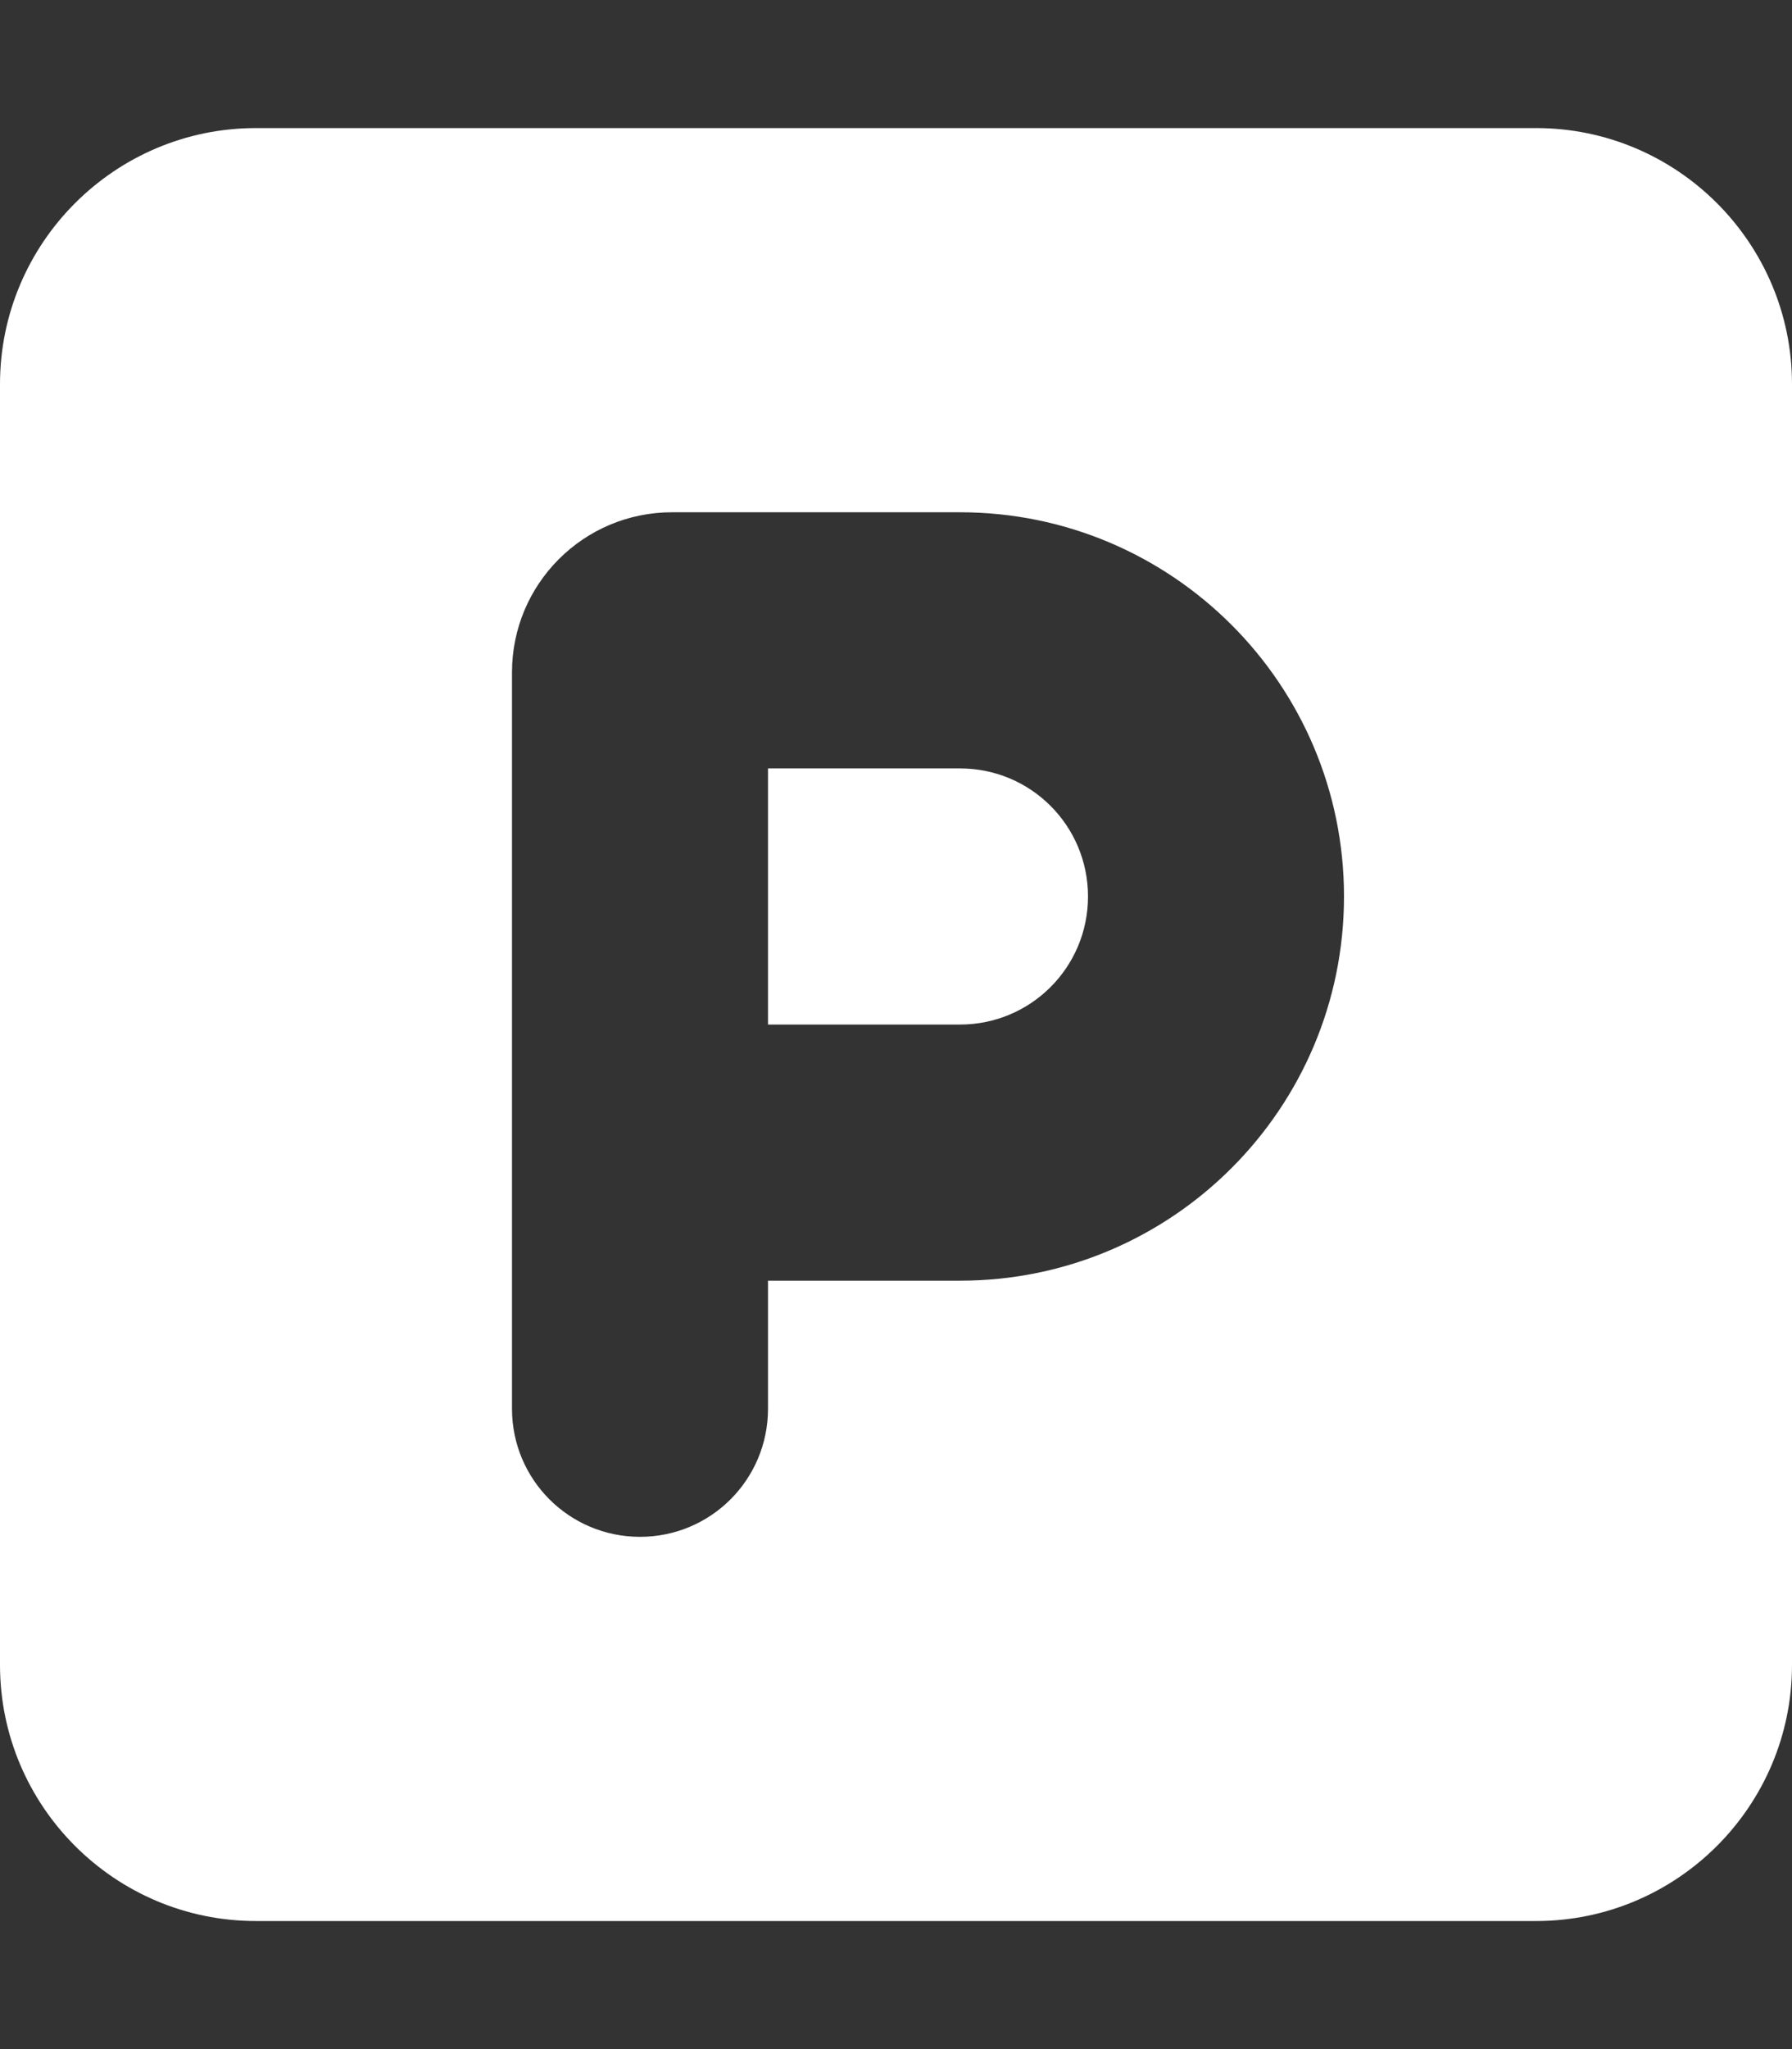 <svg version="1.2" xmlns="http://www.w3.org/2000/svg" viewBox="0 0 448 512" width="448" height="512">
	<rect x="0" y="0" width="448" height="512" fill="#333333" stroke="none"/>
	<title>parking-svg</title>
	<style>
		.s0 { fill: #ffffff } 
	</style>
	<path id="Layer" fill-rule="evenodd" class="s0" d="m384 32c35.3 0 64 28.7 64 64v320c0 35.3-28.7 64-64 64h-320c-35.3 0-64-28.7-64-64v-320c0-35.3 28.7-64 64-64zm-48 192c0-53-43-96-96-96h-72c-22.1 0-40 17.9-40 40v184c0 17.7 14.3 32 32 32 17.7 0 32-14.3 32-32v-32h48c53 0 96-43 96-96zm-144-32h48c17.7 0 32 14.3 32 32 0 17.7-14.3 32-32 32h-48z"/>
</svg>